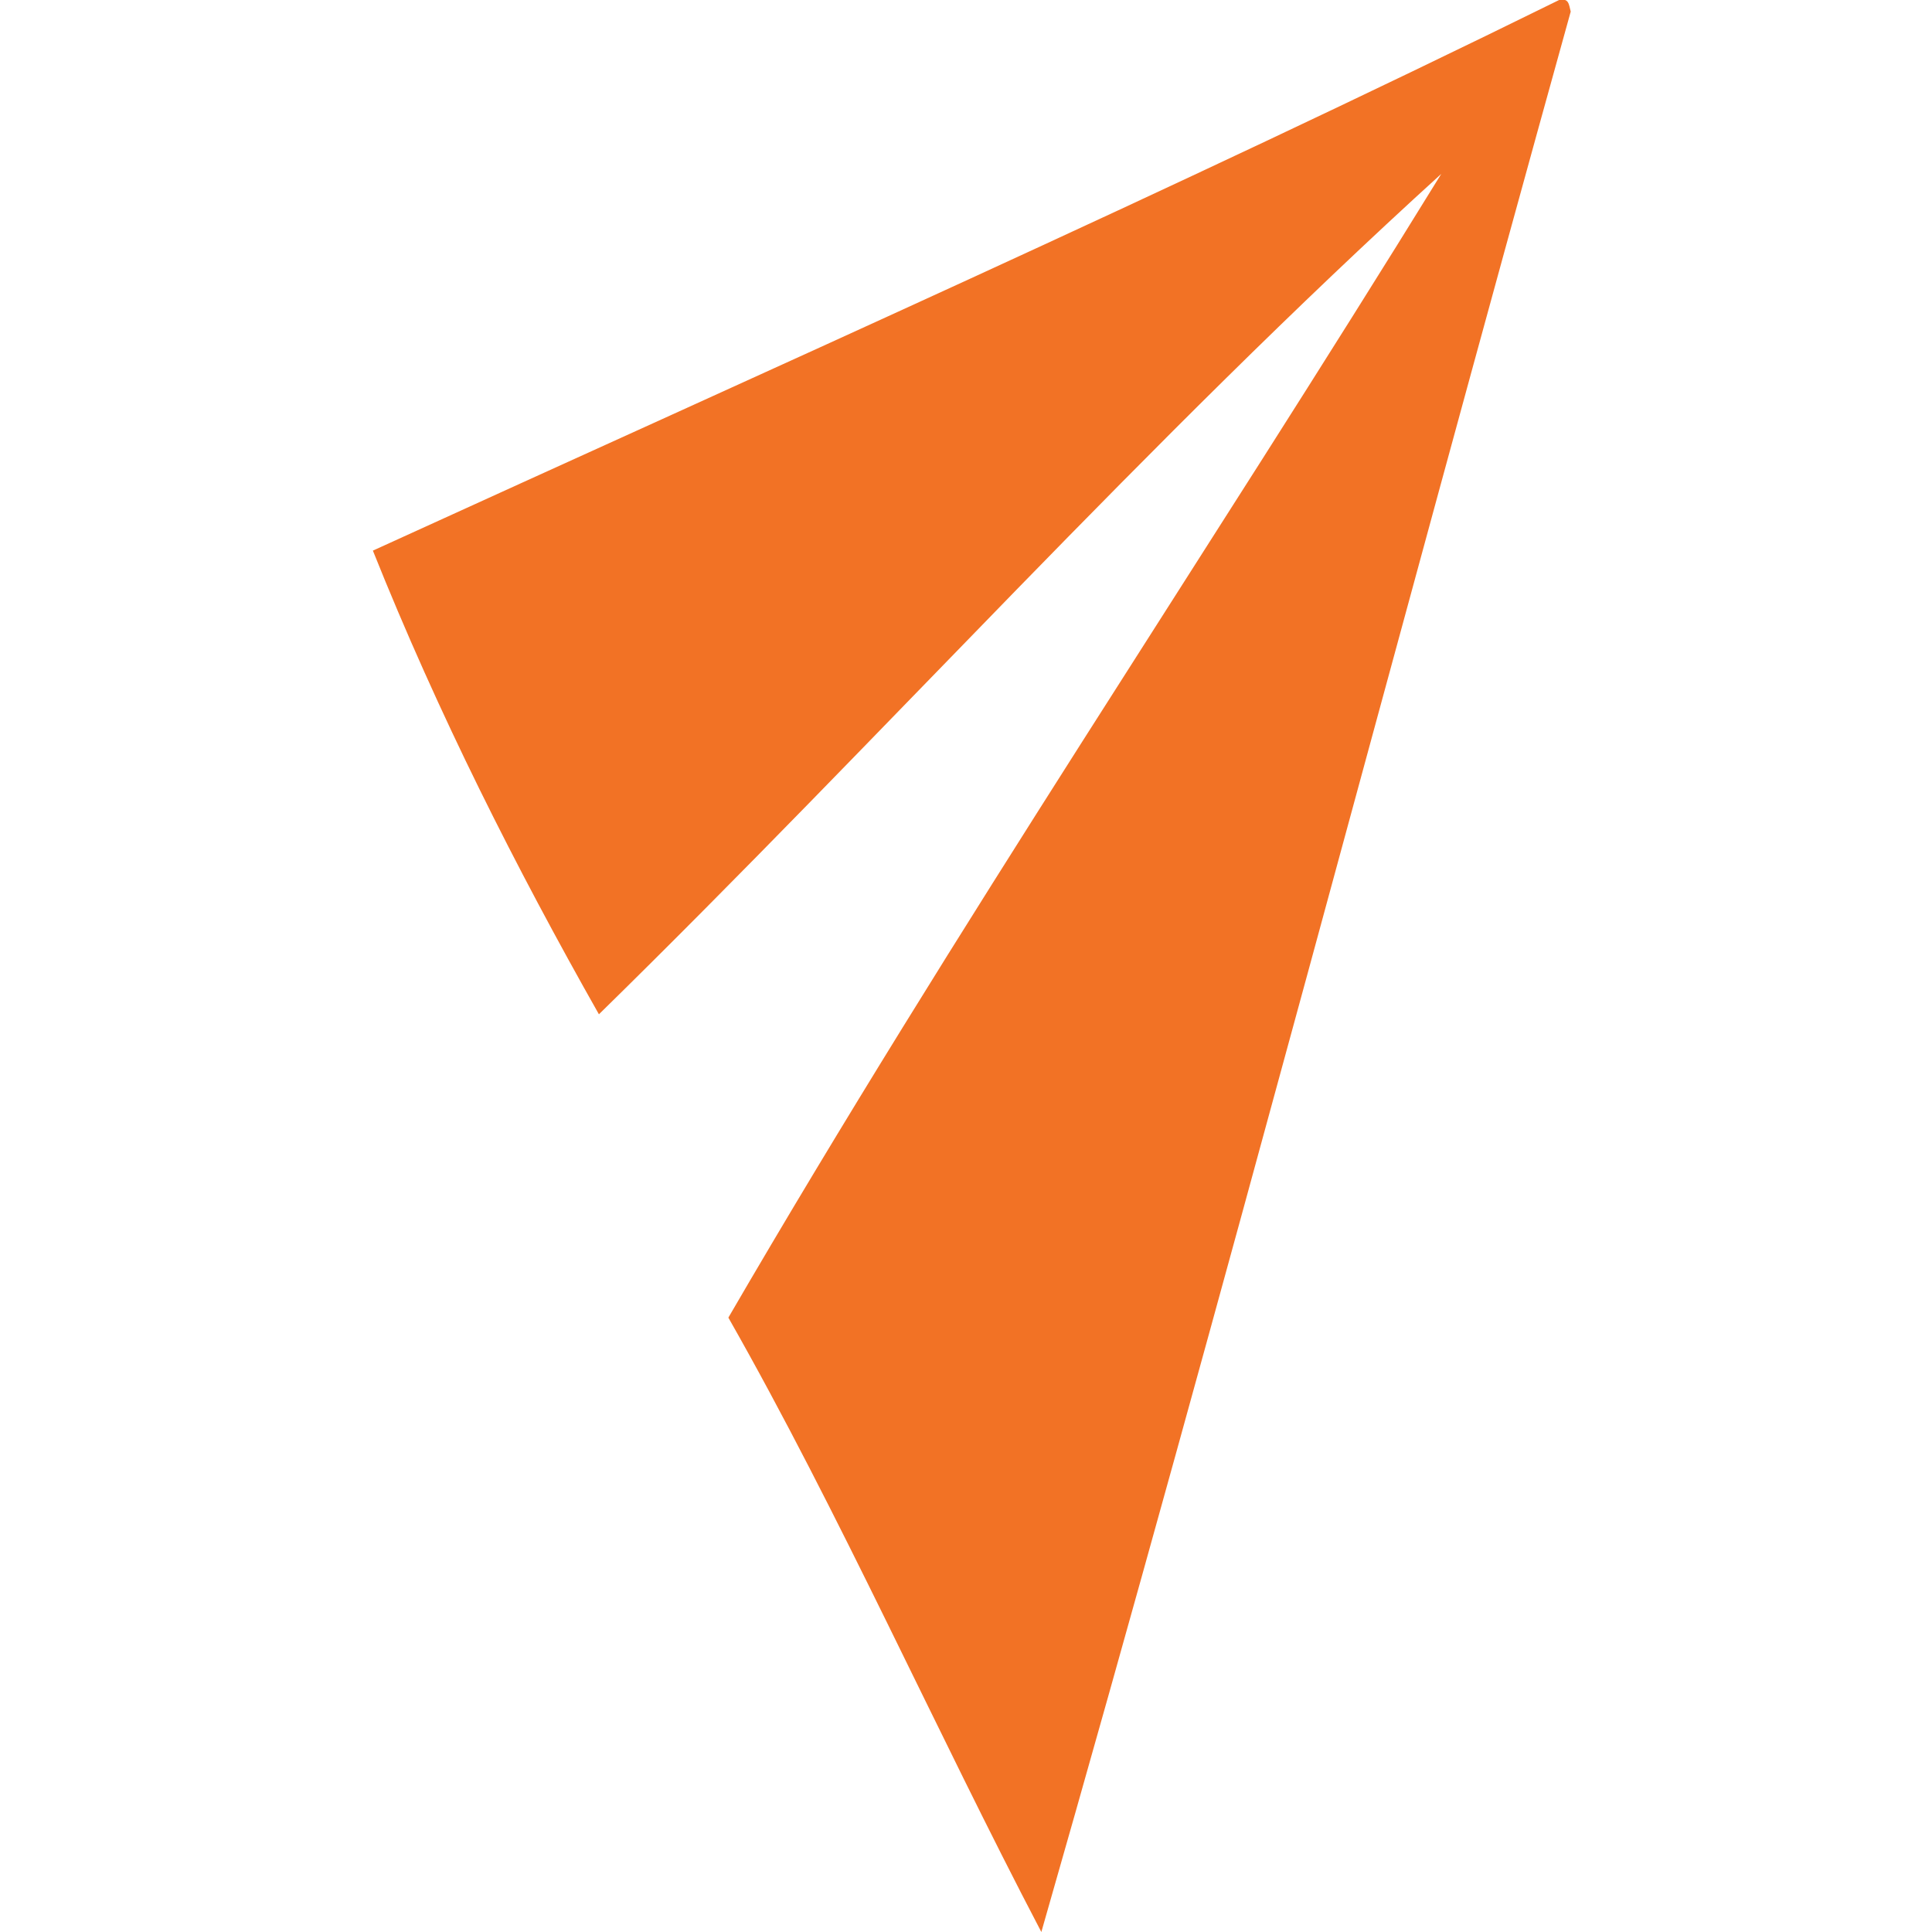 <svg xml:space="preserve" style="enable-background:new 0 0 100 100;" viewBox="0 0 100 100" y="0px" x="0px" xmlns:xlink="http://www.w3.org/1999/xlink" xmlns="http://www.w3.org/2000/svg" id="Layer_1" version="1.1">
<style type="text/css">
	.st0{fill-rule:evenodd;clip-rule:evenodd;fill:#F27225;}
</style>
<path d="M80.7,0c0.5-0.1,0.5,0.2,0.6,0.6c-9.2,33.1-18,66.6-27.4,99.4c-5.5-10.5-10.4-21.6-16.2-31.8
	C49.5,47.9,62.4,28.8,74.6,9C59.4,22.8,45.7,38.1,31,52.5c-4.3-7.6-8.3-15.5-11.7-24C39.9,19.1,60.6,9.9,80.7,0" class="st0"></path>
</svg>
